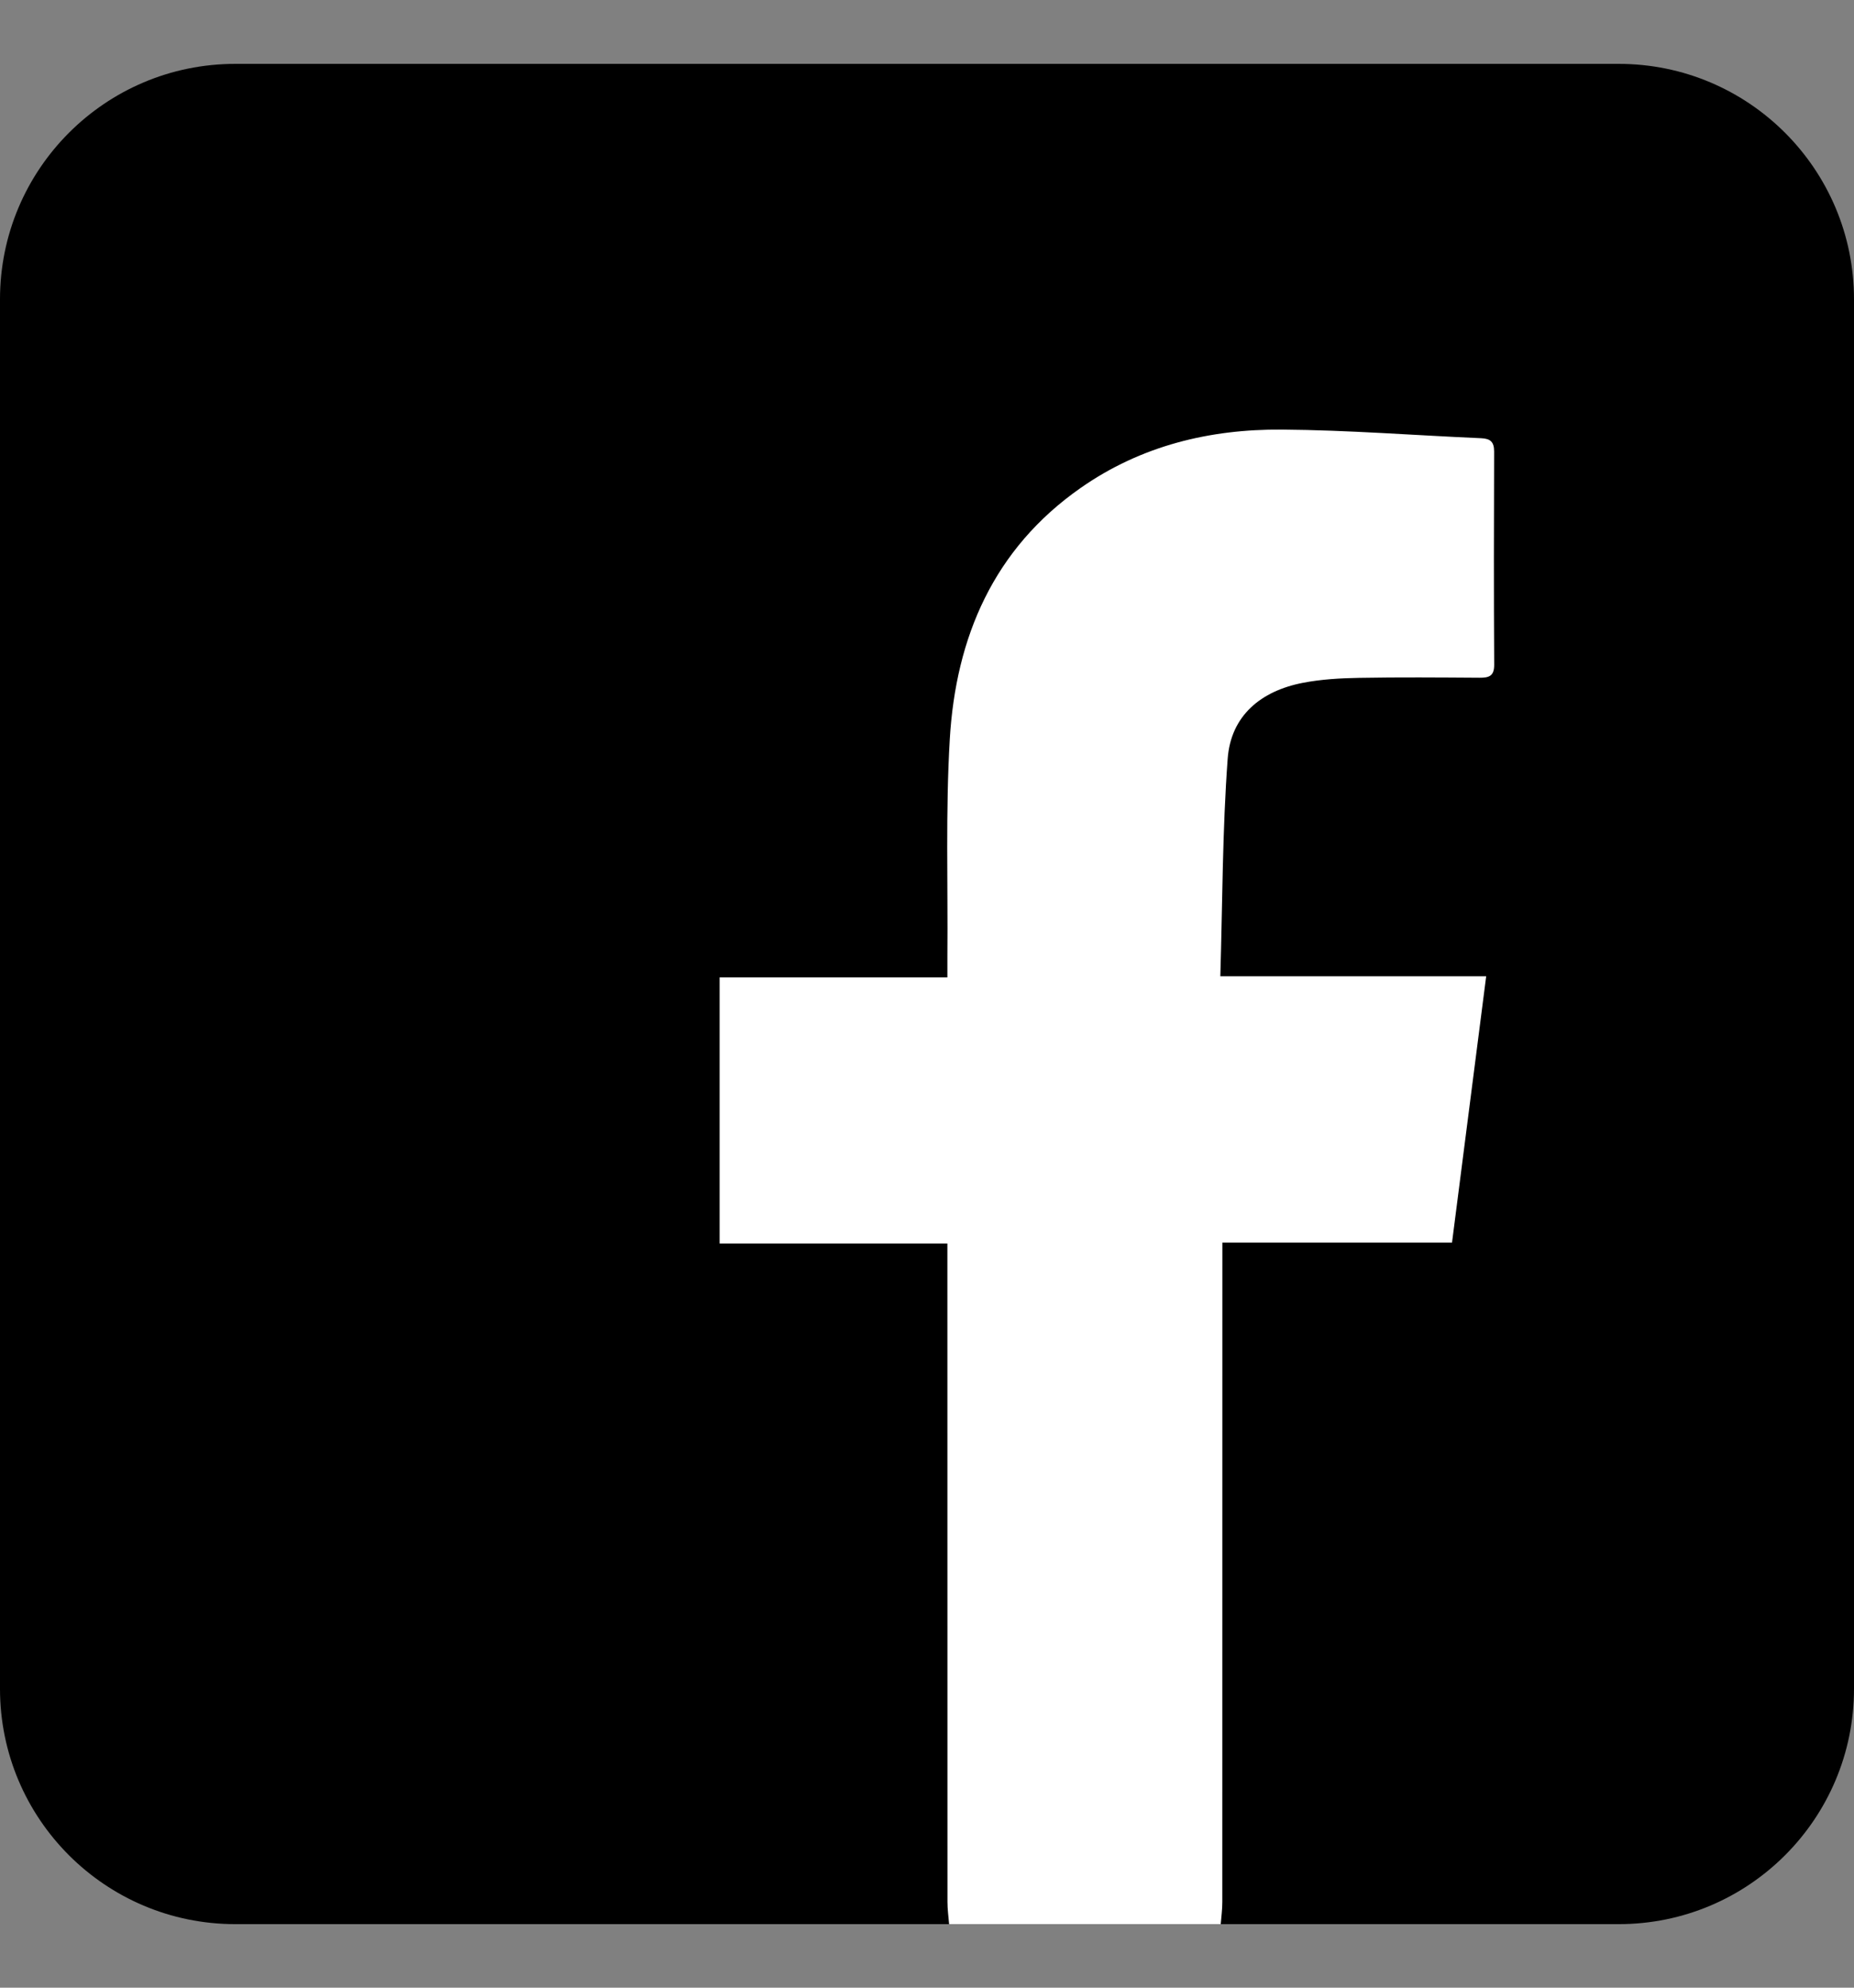 <svg width="28" height="30" viewBox="0 0 28 30" fill="none" xmlns="http://www.w3.org/2000/svg">
<rect x="0" y="0" width="28" height="30" fill="#808080" stroke="none"/>
<g clip-path="url(#clip0_43_2386)">
<path d="M24.447 0.964H3.553C1.591 0.964 0 2.555 0 4.517V25.488C0 27.451 1.591 29.041 3.553 29.041H24.447C26.409 29.041 28 27.451 28 25.488V4.517C28 2.555 26.409 0.964 24.447 0.964Z" fill="black"/>
<path d="M14.334 29.041C14.325 28.93 14.309 28.819 14.309 28.708C14.308 25.516 14.308 22.323 14.308 19.131V18.768H10.868V14.752H14.308C14.308 14.626 14.308 14.526 14.308 14.427C14.317 13.337 14.28 12.244 14.344 11.158C14.435 9.614 15.007 8.282 16.321 7.364C17.232 6.727 18.271 6.475 19.362 6.484C20.365 6.491 21.366 6.571 22.368 6.614C22.511 6.62 22.565 6.671 22.565 6.815C22.561 7.888 22.56 8.961 22.566 10.034C22.567 10.206 22.485 10.23 22.343 10.229C21.738 10.225 21.131 10.22 20.526 10.231C20.242 10.236 19.954 10.252 19.676 10.306C19.045 10.428 18.589 10.8 18.541 11.451C18.461 12.534 18.463 13.622 18.43 14.735H22.445C22.272 16.089 22.102 17.412 21.929 18.755H18.461V19.105C18.461 22.306 18.461 25.507 18.46 28.708C18.46 28.819 18.445 28.93 18.436 29.041H14.334Z" fill="white"/>
</g>
<defs>
<clipPath id="clip0_43_2386">
<rect width="28" height="28.077" fill="white" transform="translate(0 0.964)"/>
</clipPath>
</defs>
</svg>
